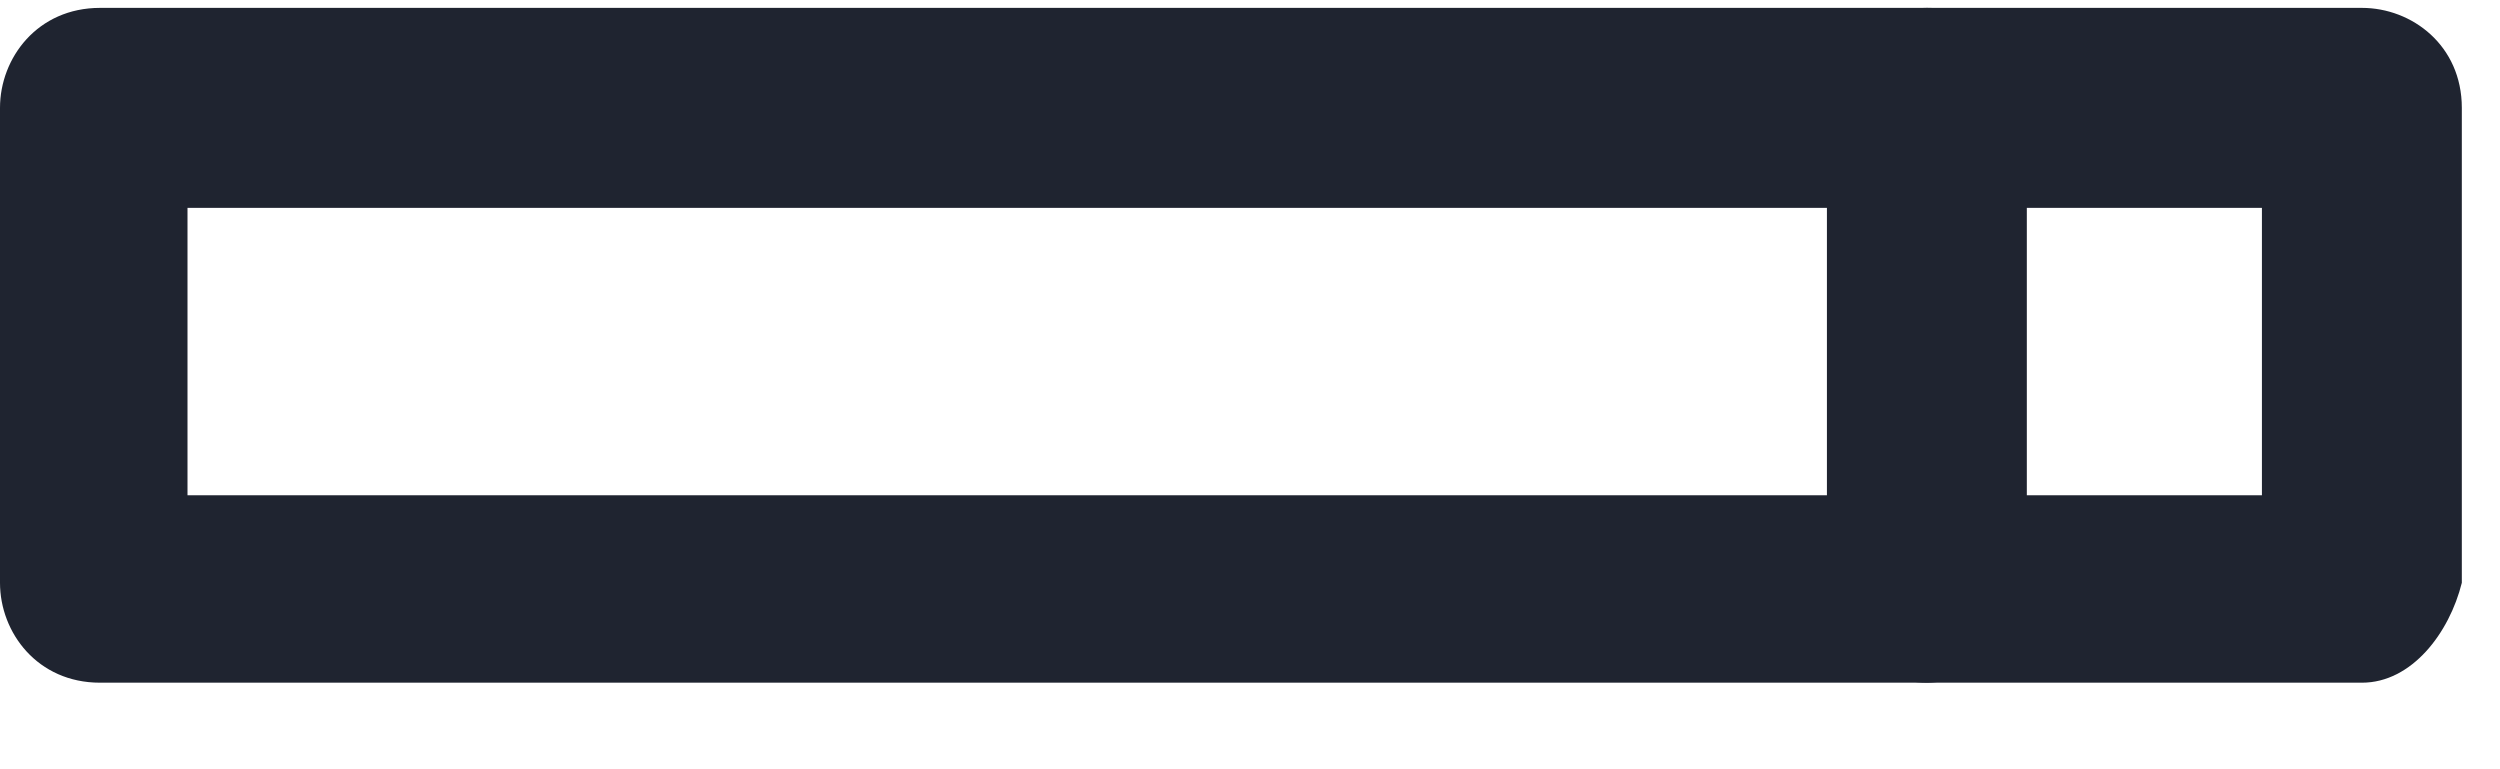 <svg width="26" height="8" viewBox="0 0 26 8" fill="none" xmlns="http://www.w3.org/2000/svg">
<path d="M24.564 7.1H1.04C0.39 7.1 0 6.58 0 6.061V1.122C0 0.602 0.39 0.082 1.04 0.082H24.564C25.084 0.082 25.603 0.472 25.603 1.122V6.061C25.474 6.58 25.084 7.1 24.564 7.1ZM1.95 5.151H23.524V2.162H1.95V5.151Z" fill="#1F2430"/>
<path d="M20.04 7.1C19.52 7.1 19 6.71 19 6.061V1.122C19 0.602 19.39 0.082 20.04 0.082C20.69 0.082 21.079 0.472 21.079 1.122V6.061C20.95 6.58 20.56 7.1 20.04 7.1Z" fill="#1F2430"/>
</svg>
